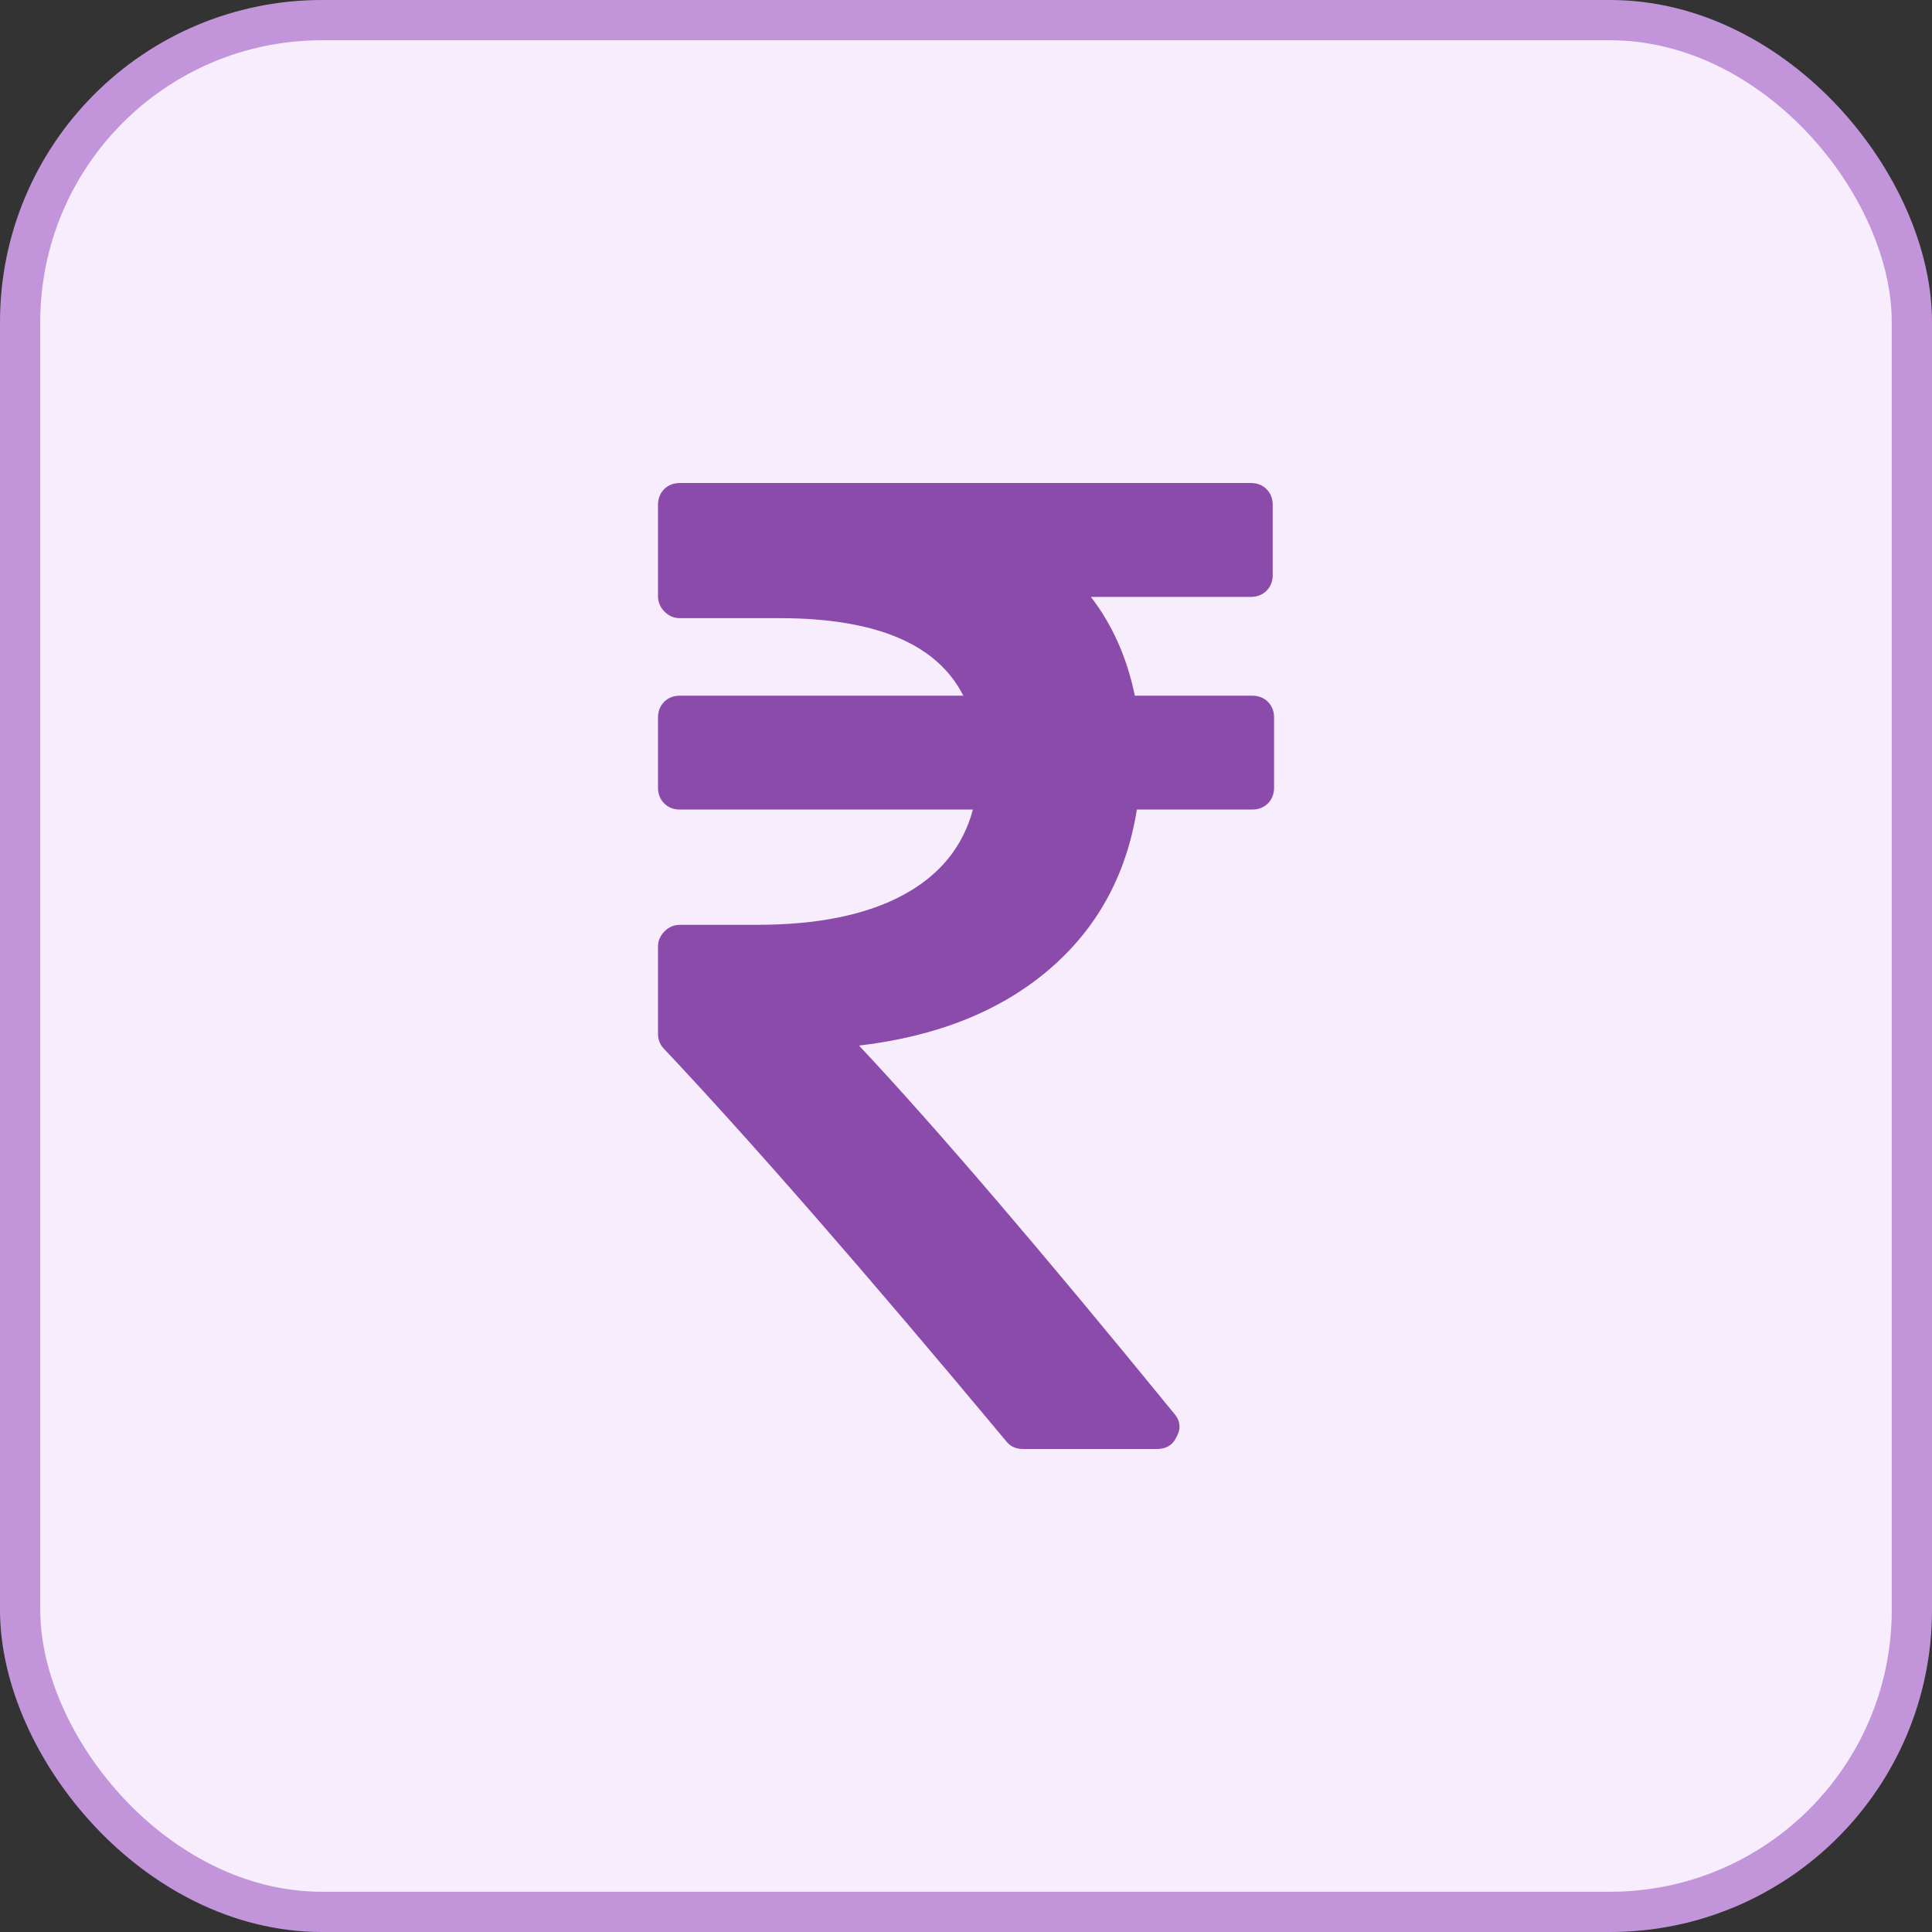 <svg width="48" height="48" viewBox="0 0 48 48" fill="none" xmlns="http://www.w3.org/2000/svg">
<rect x="0" y="0" width="48" height="48" fill="#333333" stroke="none"/>
<rect x="0.5" y="0.5" width="47" height="47" rx="7.5" fill="#F7EDFC"/>
<rect x="0.5" y="0.5" width="47" height="47" rx="7.5" stroke="#C295DB"/>
<path d="M31.501 17.437C31.399 17.335 31.268 17.284 31.109 17.284H28.194C28.001 16.341 27.637 15.523 27.103 14.83H31.075C31.234 14.83 31.364 14.778 31.467 14.677C31.569 14.574 31.62 14.444 31.62 14.284V12.545C31.62 12.386 31.569 12.256 31.467 12.153C31.364 12.051 31.234 12 31.075 12H16.893C16.734 12 16.603 12.051 16.501 12.153C16.399 12.256 16.348 12.386 16.348 12.545V14.812C16.348 14.96 16.402 15.088 16.51 15.196C16.617 15.304 16.745 15.358 16.893 15.358H19.365C21.762 15.358 23.285 16 23.933 17.284H16.893C16.734 17.284 16.603 17.335 16.501 17.437C16.399 17.54 16.348 17.67 16.348 17.829V19.568C16.348 19.727 16.399 19.858 16.501 19.96C16.603 20.062 16.734 20.113 16.893 20.113H24.172C23.922 21.045 23.339 21.755 22.424 22.244C21.509 22.733 20.302 22.977 18.802 22.977H16.893C16.745 22.977 16.617 23.031 16.51 23.139C16.402 23.247 16.348 23.375 16.348 23.522V25.687C16.348 25.835 16.399 25.96 16.501 26.062C18.683 28.38 21.512 31.624 24.989 35.795C25.092 35.932 25.234 36 25.416 36H28.739C28.978 36 29.143 35.898 29.234 35.693C29.347 35.488 29.325 35.295 29.166 35.113C25.848 31.045 23.24 28 21.342 25.977C23.274 25.75 24.842 25.125 26.047 24.102C27.251 23.079 27.984 21.75 28.245 20.113H31.109C31.268 20.113 31.399 20.062 31.501 19.96C31.603 19.858 31.654 19.727 31.654 19.568V17.83C31.654 17.67 31.603 17.54 31.501 17.437Z" fill="#8B4BAA"/>
</svg>
